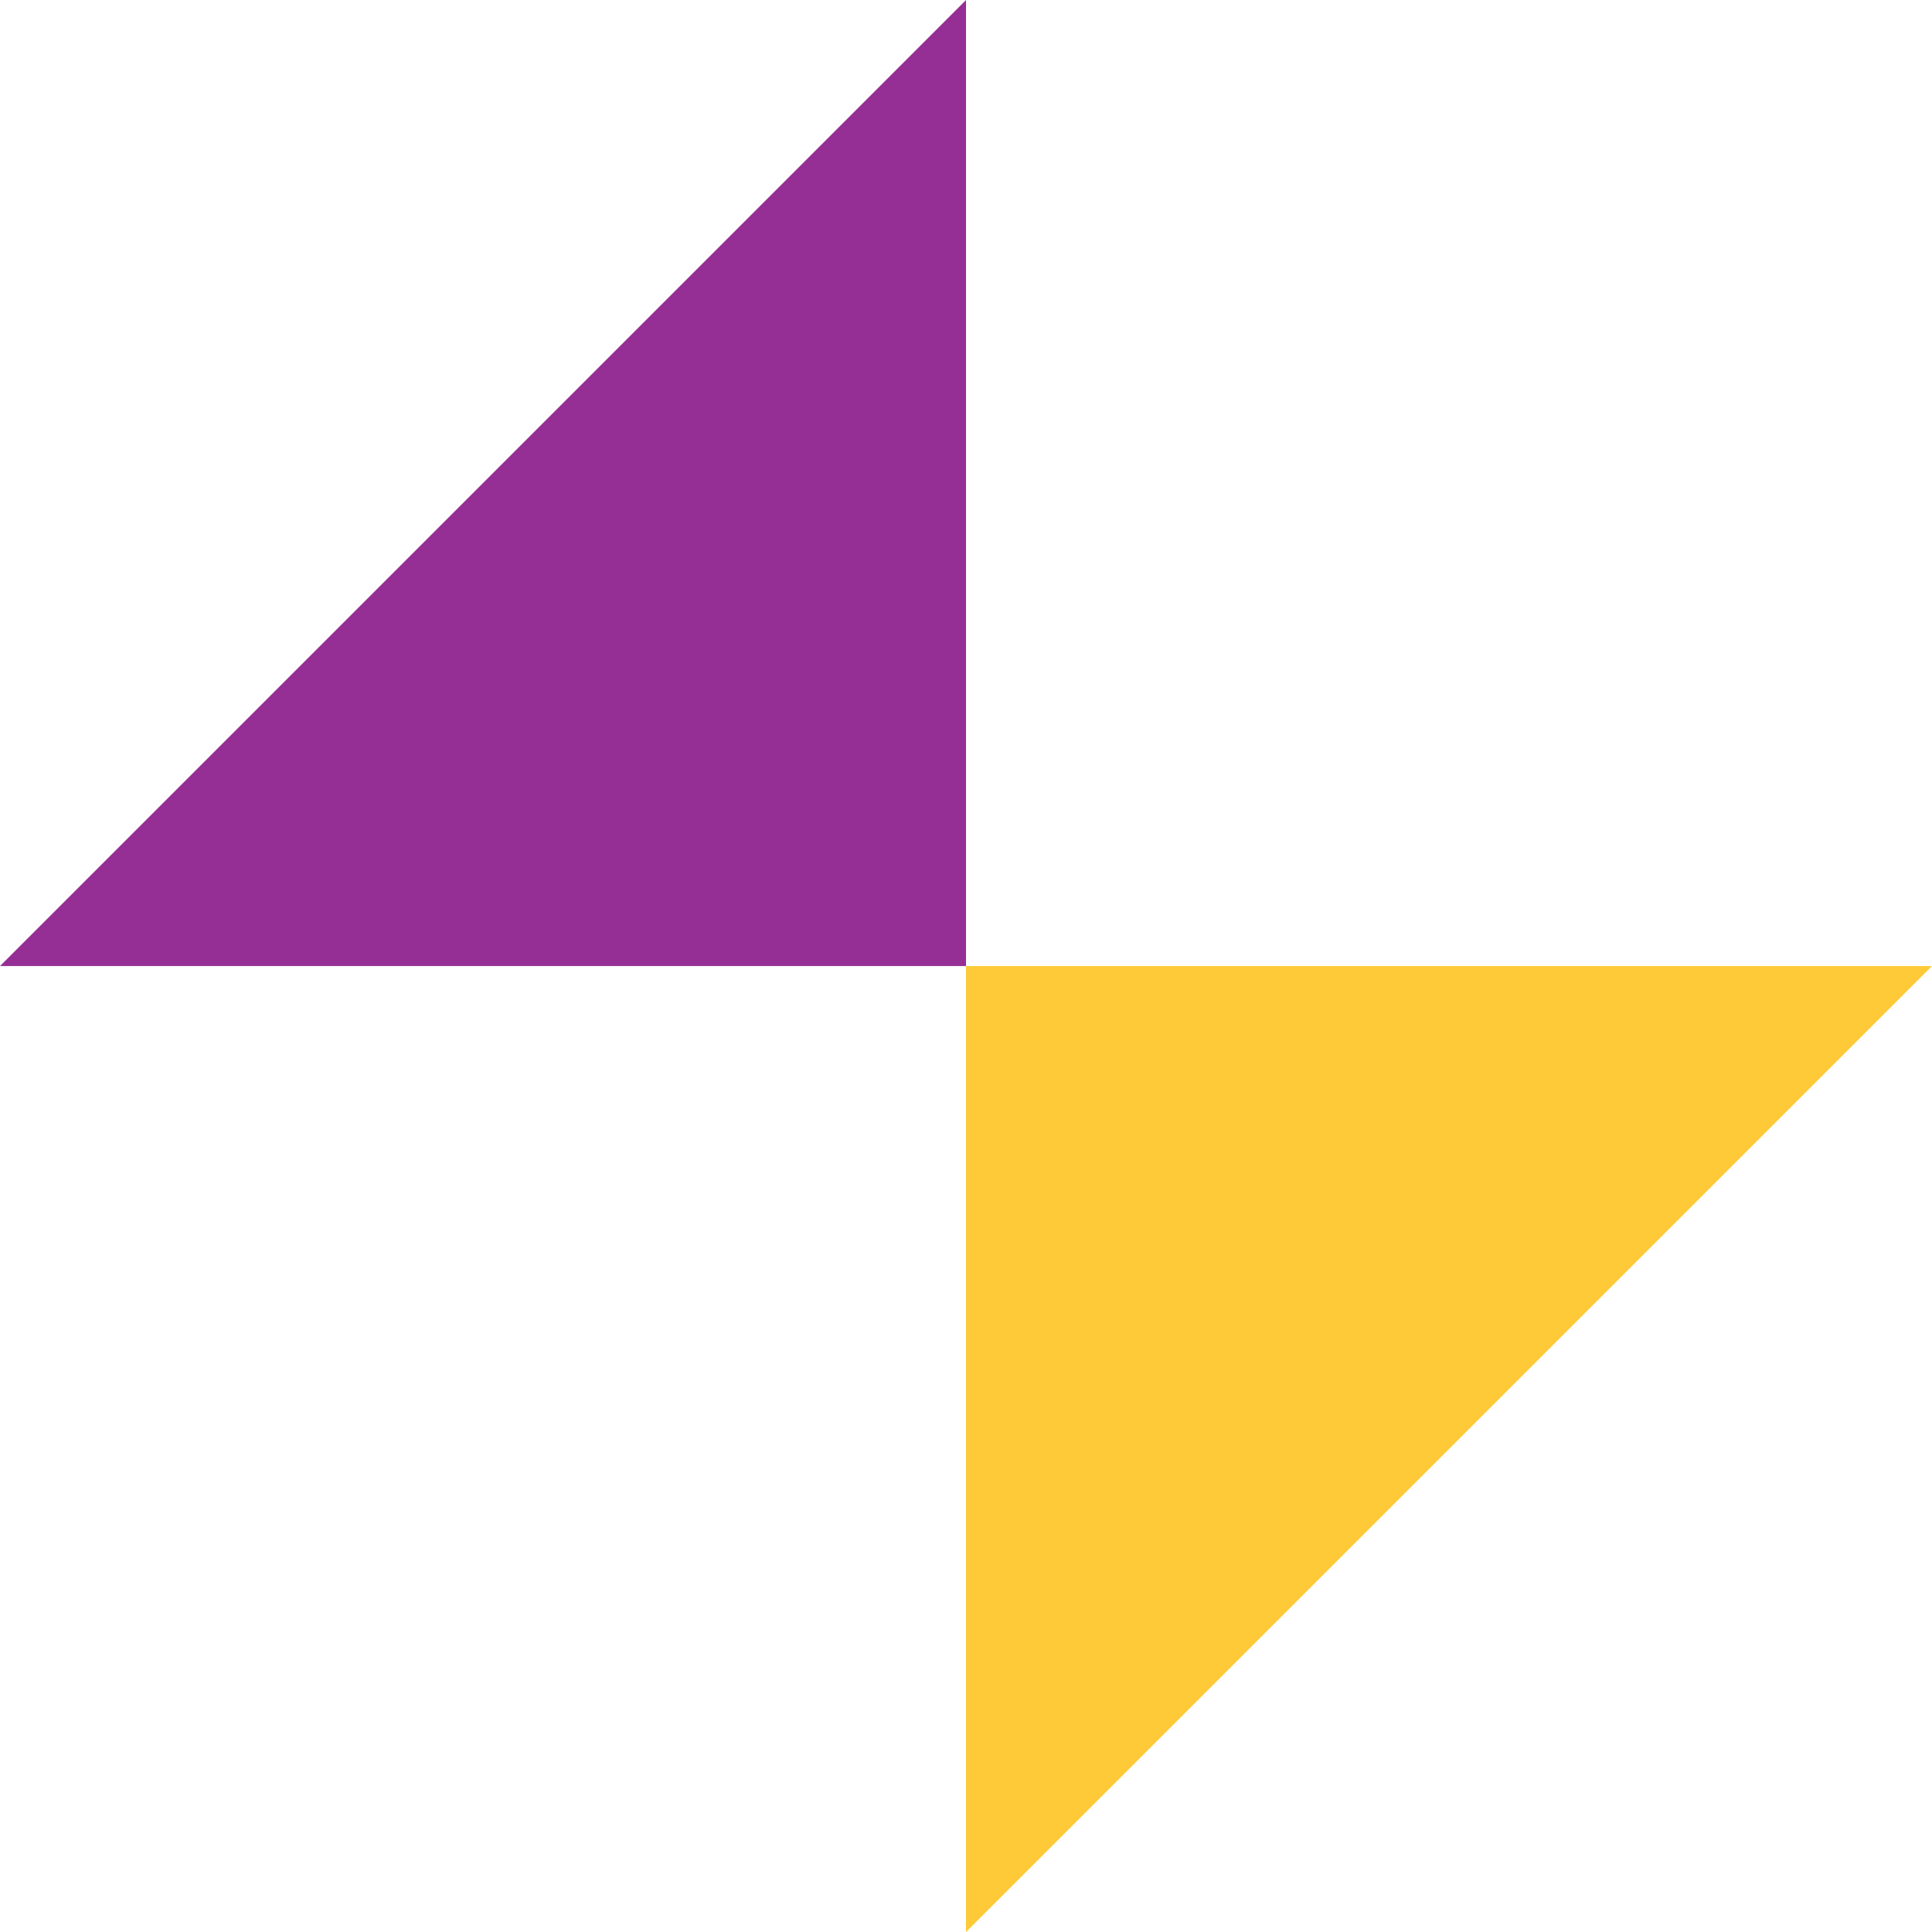 <svg xmlns="http://www.w3.org/2000/svg" width="40" height="40" viewBox="0 0 40 40"><g id="Group_292" data-name="Group 292" transform="translate(-617.001 -1324.447)"><path id="Path_137" data-name="Path 137" d="M-3061-15237.277h-20v20Z" transform="translate(3718.001 16581.725)" fill="#ffca38"></path><path id="Path_138" data-name="Path 138" d="M-3081-15217.277h20v-20Z" transform="translate(3698.001 16561.725)" fill="#952f95"></path></g></svg>
